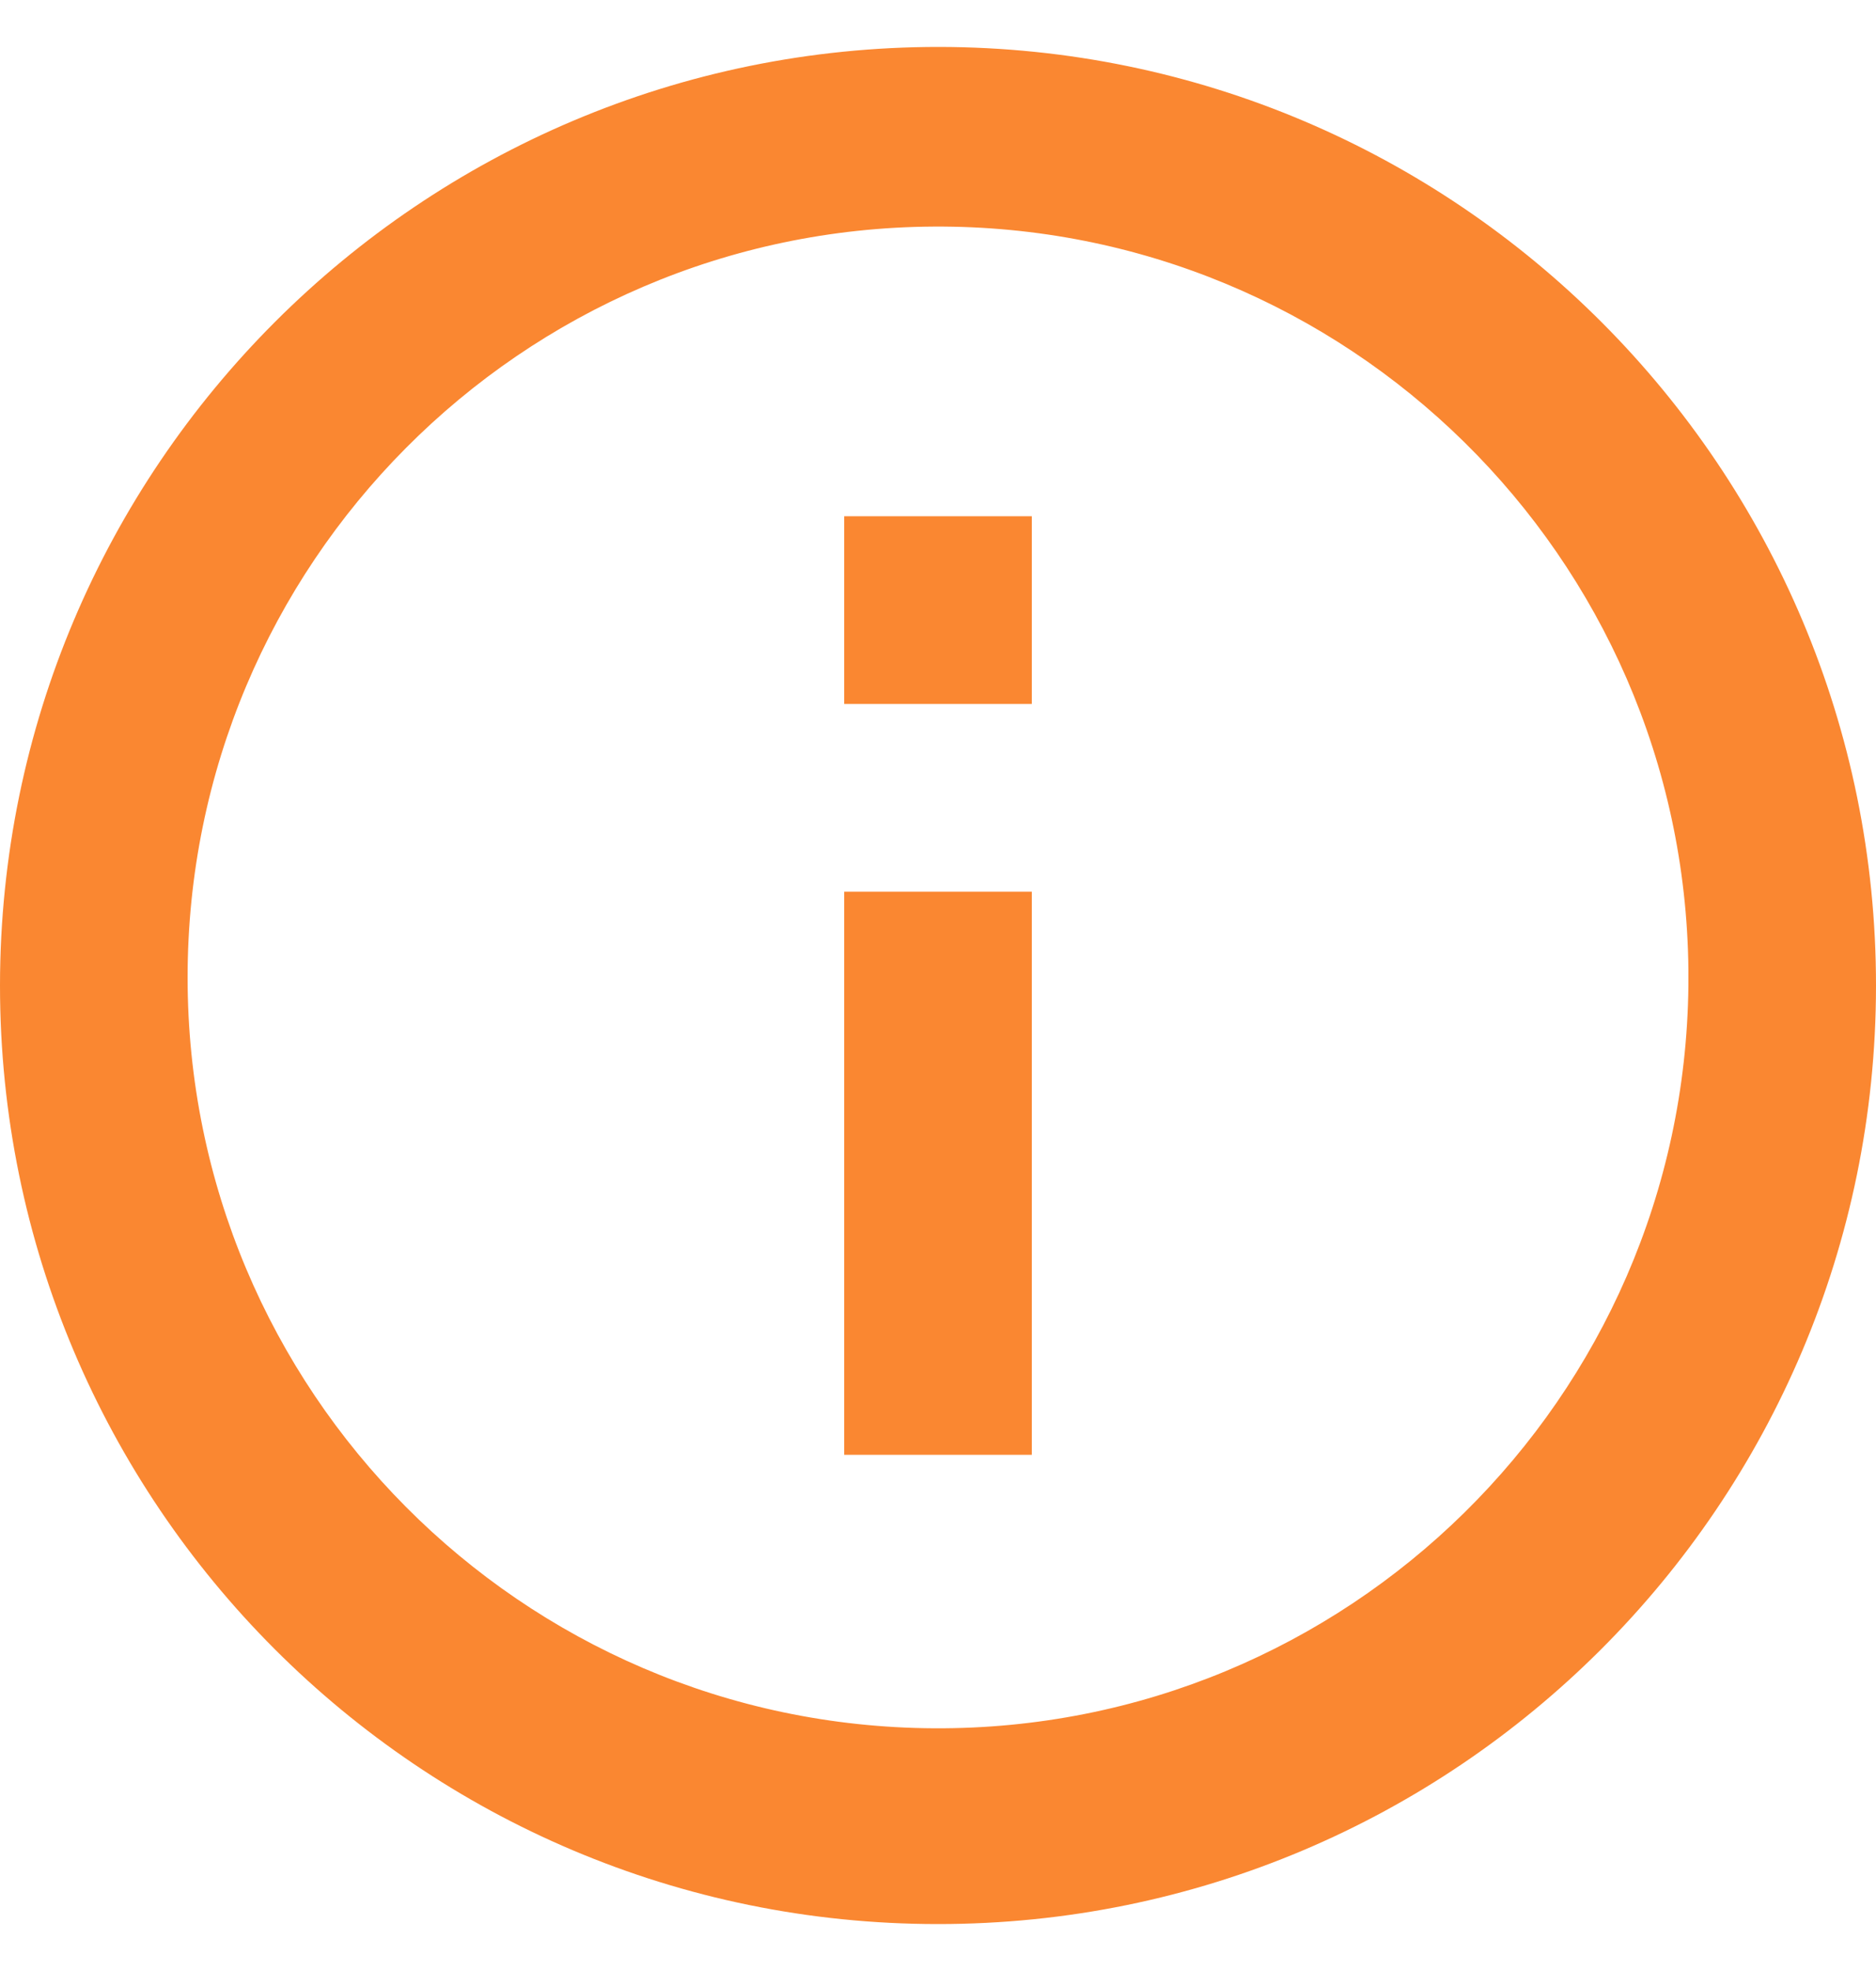 <svg width="20" height="21" viewBox="0 0 20 21" fill="none" xmlns="http://www.w3.org/2000/svg">
<path d="M10.01 0.5C15.531 0.506 20.004 4.985 20 10.507C19.996 16.028 15.518 20.502 9.997 20.5C4.475 20.498 -1.90735e-06 16.022 -1.90735e-06 10.5C0.003 4.975 4.485 0.498 10.01 0.5ZM18 10.328C17.953 5.927 14.359 2.39 9.957 2.414C5.556 2.438 2 6.013 2 10.414C2 14.816 5.556 18.39 9.957 18.414C14.359 18.438 17.953 14.901 18 10.5V10.328ZM9 5.5H11V7.5H9V5.5ZM9 9.5H11L11 15.5L9 15.5L9 9.5Z" fill="#FA8731"/>
</svg>
